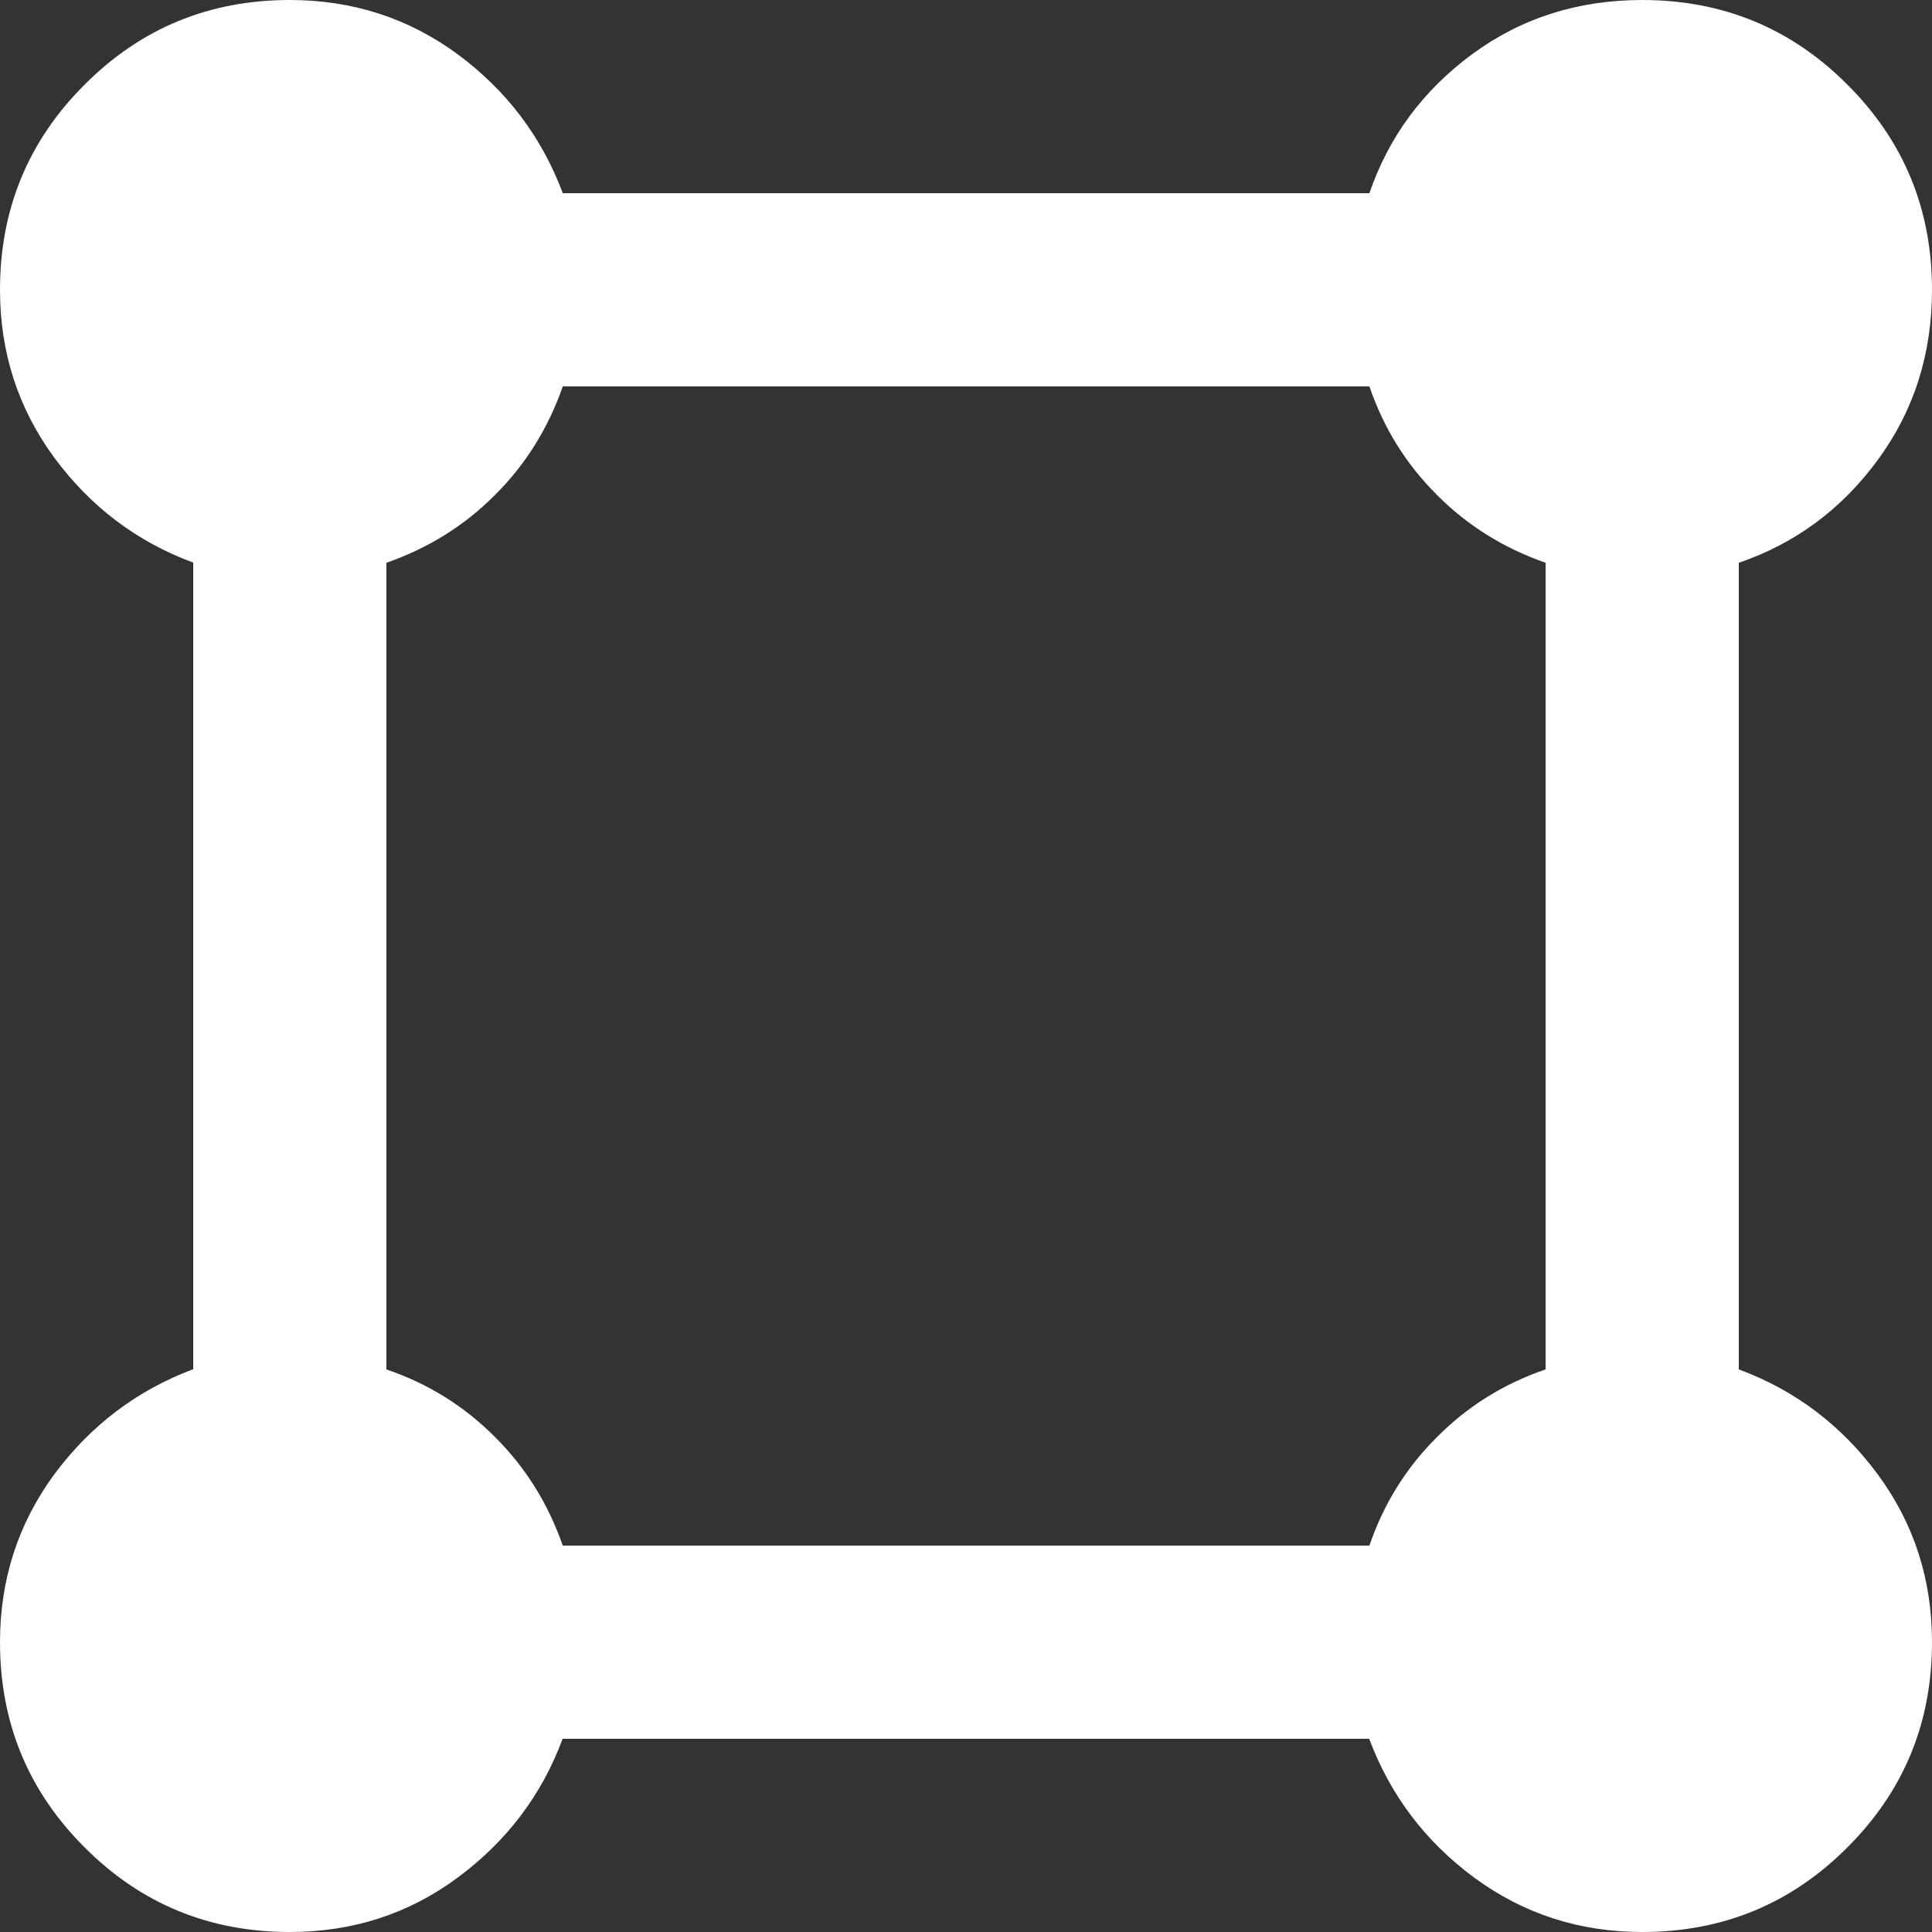 <svg width="10" height="10" viewBox="0 0 10 10" fill="none" xmlns="http://www.w3.org/2000/svg">
<rect x="0" y="0" width="10" height="10" fill="#333333" stroke="none"/>
<path d="M1.5 10C1.083 10 0.729 9.854 0.438 9.562C0.146 9.271 0 8.917 0 8.5C0 8.175 0.094 7.886 0.281 7.631C0.469 7.378 0.709 7.196 1 7.087V2.912C0.708 2.804 0.469 2.623 0.281 2.369C0.094 2.114 0 1.825 0 1.5C0 1.083 0.146 0.729 0.438 0.438C0.729 0.146 1.083 0 1.5 0C1.825 0 2.115 0.094 2.369 0.281C2.623 0.469 2.804 0.709 2.913 1H7.088C7.188 0.708 7.365 0.469 7.619 0.281C7.873 0.094 8.167 0 8.5 0C8.917 0 9.271 0.146 9.562 0.438C9.854 0.729 10 1.083 10 1.5C10 1.833 9.906 2.127 9.719 2.381C9.532 2.636 9.292 2.813 9 2.913V7.088C9.292 7.196 9.531 7.377 9.719 7.631C9.907 7.886 10 8.175 10 8.5C10 8.917 9.854 9.271 9.562 9.562C9.271 9.854 8.917 10 8.5 10C8.175 10 7.886 9.906 7.631 9.719C7.378 9.532 7.196 9.292 7.087 9H2.912C2.804 9.292 2.622 9.531 2.368 9.719C2.114 9.907 1.824 10 1.5 10ZM2.913 8H7.088C7.162 7.783 7.279 7.596 7.438 7.438C7.596 7.279 7.783 7.162 8 7.088V2.913C7.783 2.837 7.596 2.721 7.438 2.562C7.279 2.404 7.162 2.217 7.088 2H2.913C2.837 2.217 2.721 2.404 2.562 2.562C2.404 2.721 2.217 2.837 2 2.913V7.088C2.217 7.162 2.404 7.279 2.562 7.438C2.721 7.596 2.837 7.783 2.913 8Z" fill="white"/>
</svg>
